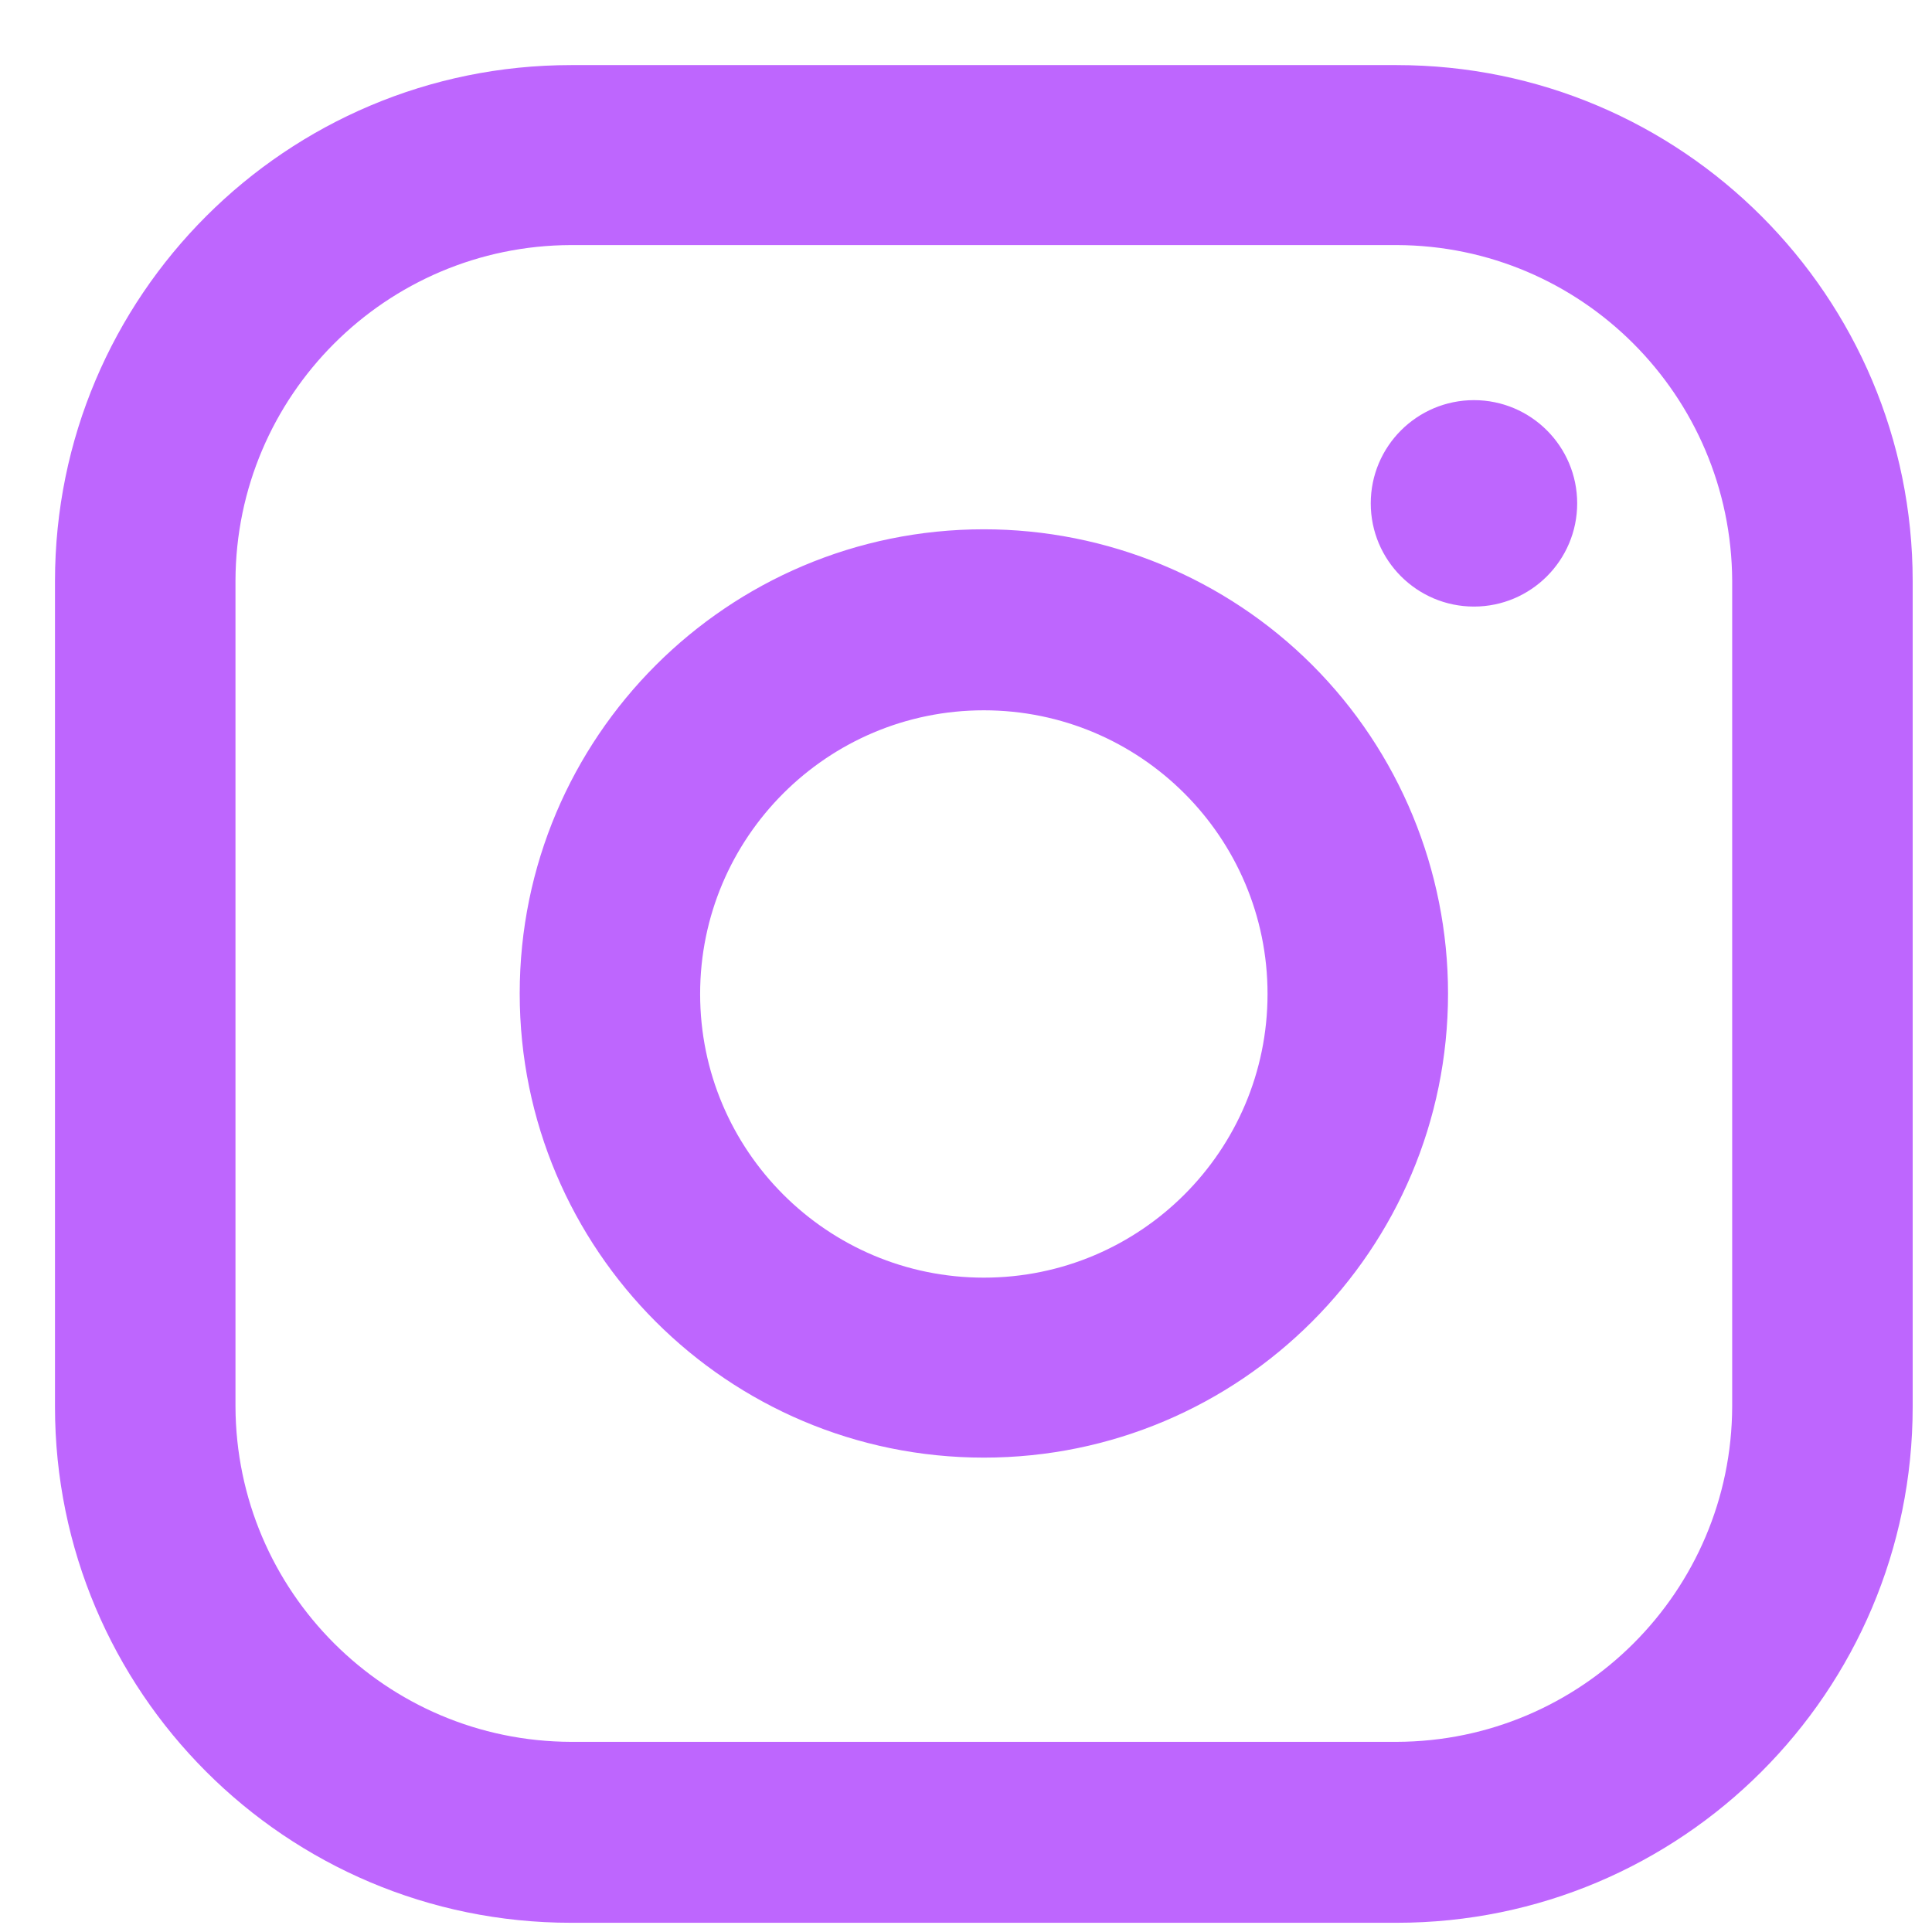 <svg width="26" height="26" viewBox="0 0 26 26" fill="none" xmlns="http://www.w3.org/2000/svg">
<path fill-rule="evenodd" clip-rule="evenodd" d="M9.422 13.376C9.422 15.484 11.133 17.194 13.24 17.194C15.348 17.194 17.058 15.484 17.058 13.376C17.058 11.269 15.348 9.559 13.24 9.559C11.133 9.559 9.422 11.269 9.422 13.376ZM13.24 7.123C9.792 7.123 6.994 9.921 6.994 13.37C6.994 16.818 9.792 19.616 13.24 19.616C16.689 19.616 19.487 16.818 19.487 13.37C19.487 11.714 18.83 10.12 17.66 8.95C16.49 7.78 14.896 7.123 13.24 7.123ZM19.836 8.163C20.602 8.163 21.225 7.54 21.225 6.774C21.225 6.007 20.602 5.385 19.836 5.385C19.069 5.385 18.447 6.007 18.447 6.774C18.447 7.54 19.069 8.163 19.836 8.163ZM23.311 18.925C23.305 21.416 21.286 23.434 18.796 23.441H7.685C5.194 23.434 3.176 21.416 3.169 18.925V7.814C3.176 5.324 5.194 3.305 7.685 3.298H18.796C21.286 3.305 23.298 5.324 23.311 7.814V18.925ZM18.796 0.876H7.685C3.853 0.876 0.74 3.982 0.74 7.821V18.932C0.74 22.763 3.846 25.876 7.685 25.876H18.796C22.627 25.876 25.74 22.77 25.74 18.932V7.821C25.74 3.989 22.634 0.876 18.796 0.876Z" fill="#BE66FE"/>
</svg>
